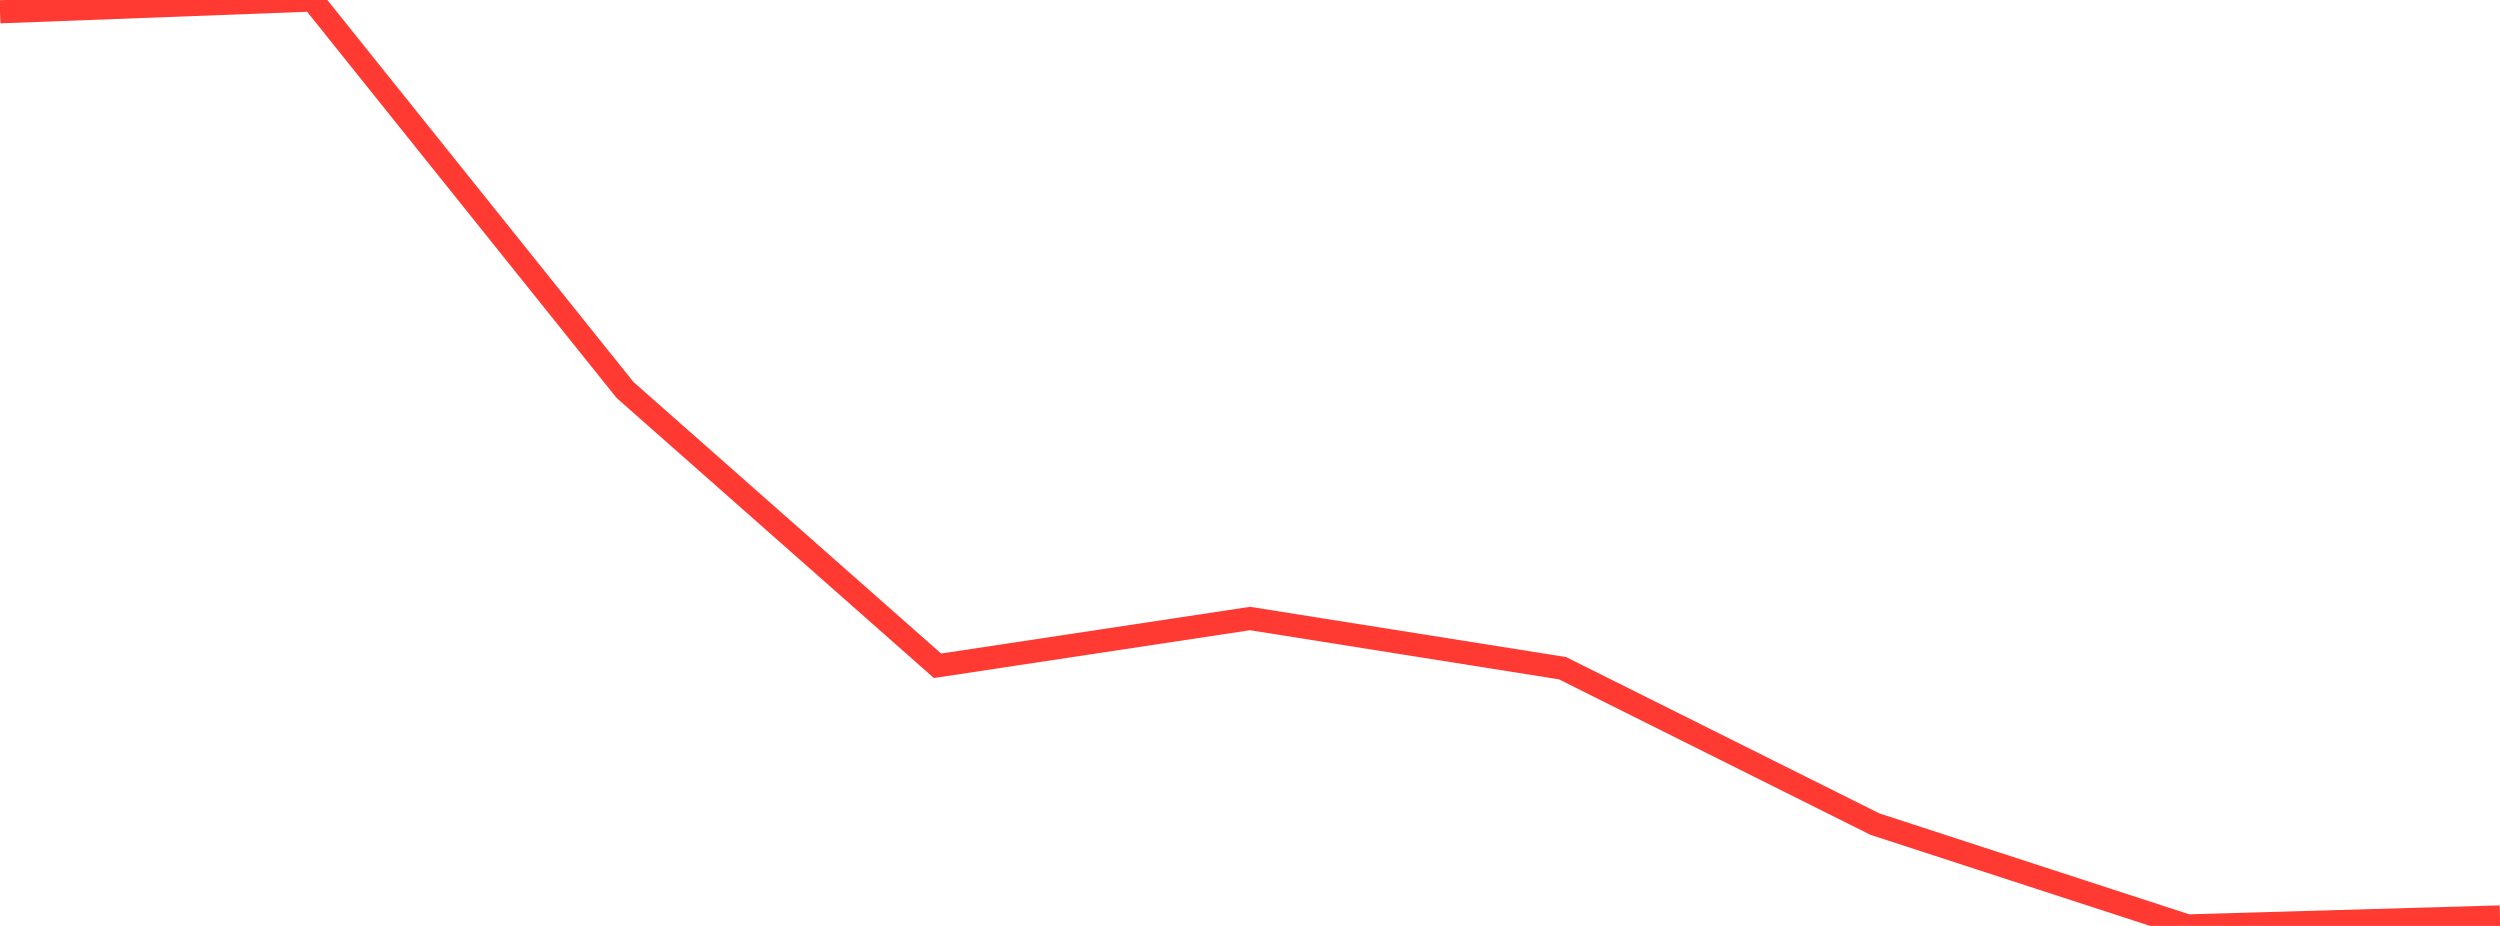 <?xml version="1.0" standalone="no"?>
<!DOCTYPE svg PUBLIC "-//W3C//DTD SVG 1.1//EN" "http://www.w3.org/Graphics/SVG/1.1/DTD/svg11.dtd">

<svg width="135" height="50" viewBox="0 0 135 50" preserveAspectRatio="none" 
  xmlns="http://www.w3.org/2000/svg"
  xmlns:xlink="http://www.w3.org/1999/xlink">


<polyline points="0.0, 0.636 16.875, 0.0 33.75, 21.057 50.625, 35.952 67.5, 33.4 84.375, 36.083 101.25, 44.504 118.125, 50.0 135.0, 49.515" fill="none" stroke="#ff3a33" stroke-width="1.25"/>

</svg>